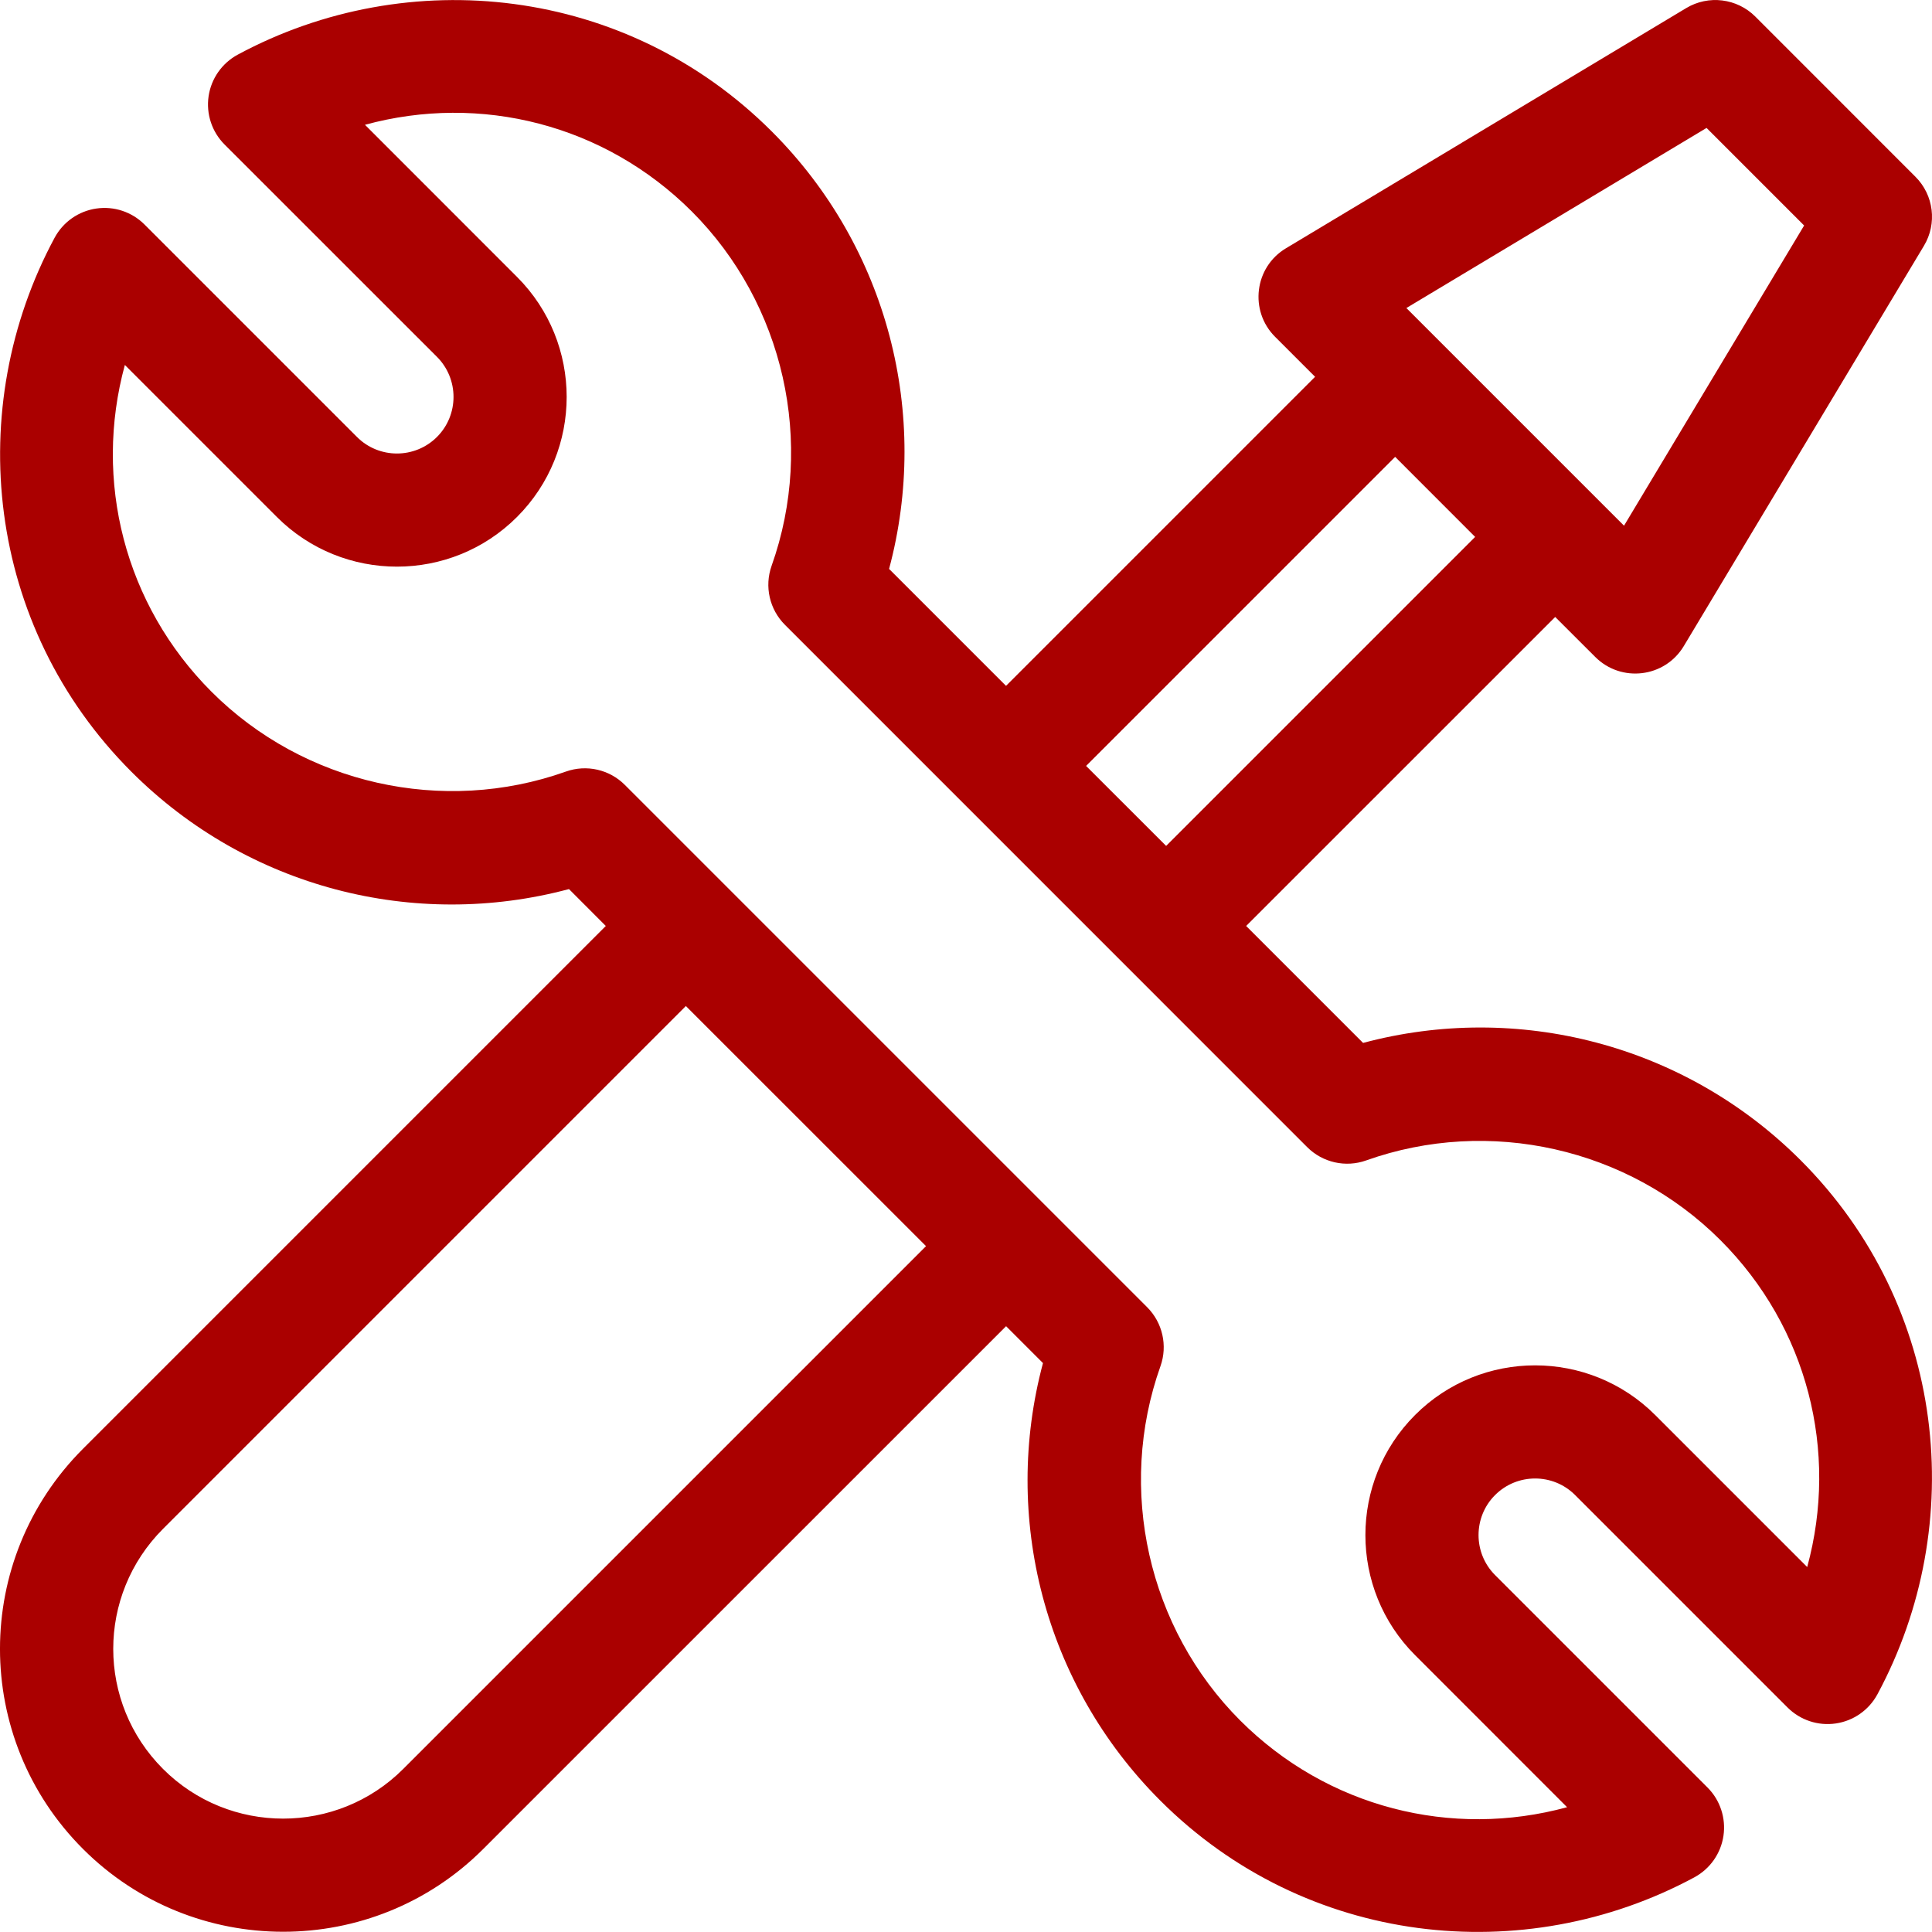 <svg width="32" height="32" viewBox="0 0 32 32" fill="none" xmlns="http://www.w3.org/2000/svg">
<path d="M22.577 17.274L20.64 15.337L25.759 10.219L26.422 10.881C26.852 11.311 27.574 11.226 27.889 10.701L31.866 4.072C32.088 3.703 32.03 3.231 31.725 2.927L29.074 0.275C28.77 -0.029 28.297 -0.087 27.929 0.134L21.3 4.112C20.776 4.425 20.689 5.148 21.119 5.578L21.782 6.241L16.663 11.36L14.726 9.423C15.408 6.876 14.713 4.106 12.784 2.178C10.372 -0.234 6.762 -0.616 3.938 0.905C3.677 1.046 3.498 1.301 3.455 1.594C3.412 1.887 3.51 2.184 3.719 2.393L7.238 5.911C7.603 6.277 7.603 6.872 7.238 7.237C6.872 7.603 6.277 7.603 5.912 7.237L2.394 3.719C2.184 3.509 1.888 3.411 1.595 3.454C1.301 3.497 1.046 3.676 0.905 3.937C-0.61 6.75 -0.242 10.364 2.178 12.784C4.102 14.708 6.87 15.409 9.424 14.726L10.034 15.337L1.375 23.996C-0.458 25.829 -0.459 28.791 1.375 30.625C3.203 32.453 6.177 32.453 8.004 30.625L16.664 21.966L17.275 22.577C16.593 25.124 17.288 27.894 19.217 29.822C21.629 32.234 25.239 32.616 28.063 31.095C28.324 30.954 28.503 30.699 28.546 30.406C28.589 30.113 28.491 29.816 28.282 29.607L24.763 26.088C24.398 25.723 24.398 25.128 24.763 24.763C25.129 24.397 25.724 24.397 26.089 24.763L29.607 28.281C29.817 28.491 30.113 28.589 30.406 28.546C30.7 28.503 30.955 28.324 31.096 28.063C32.611 25.25 32.243 21.636 29.823 19.216C27.899 17.292 25.131 16.591 22.577 17.274ZM28.266 2.119L29.882 3.735L26.899 8.707L23.294 5.102L28.266 2.119ZM23.108 7.567L24.433 8.893L19.315 14.011L17.989 12.686L23.108 7.567ZM6.678 29.3C5.582 30.396 3.797 30.396 2.701 29.3C1.601 28.2 1.6 26.423 2.701 25.322L11.36 16.663L15.338 20.64L6.678 29.3ZM29.933 25.955L27.415 23.437C26.318 22.341 24.534 22.34 23.438 23.437C22.341 24.534 22.341 26.318 23.438 27.414L25.956 29.933C24.043 30.455 21.986 29.94 20.542 28.497C19.015 26.969 18.496 24.665 19.221 22.628C19.342 22.287 19.256 21.907 19 21.651L10.349 13C10.094 12.745 9.714 12.658 9.372 12.78C7.335 13.505 5.032 12.986 3.504 11.458C2.06 10.014 1.546 7.958 2.068 6.045L4.586 8.563C5.683 9.66 7.467 9.659 8.563 8.563C9.66 7.467 9.66 5.682 8.563 4.586L6.045 2.067C7.958 1.545 10.015 2.06 11.459 3.503C12.986 5.031 13.505 7.335 12.78 9.372C12.659 9.713 12.745 10.093 13.001 10.349L21.651 19C21.907 19.256 22.288 19.342 22.629 19.22C24.666 18.495 26.969 19.014 28.497 20.542C29.941 21.986 30.455 24.042 29.933 25.955Z" fill="#AA0000"/>
</svg>
